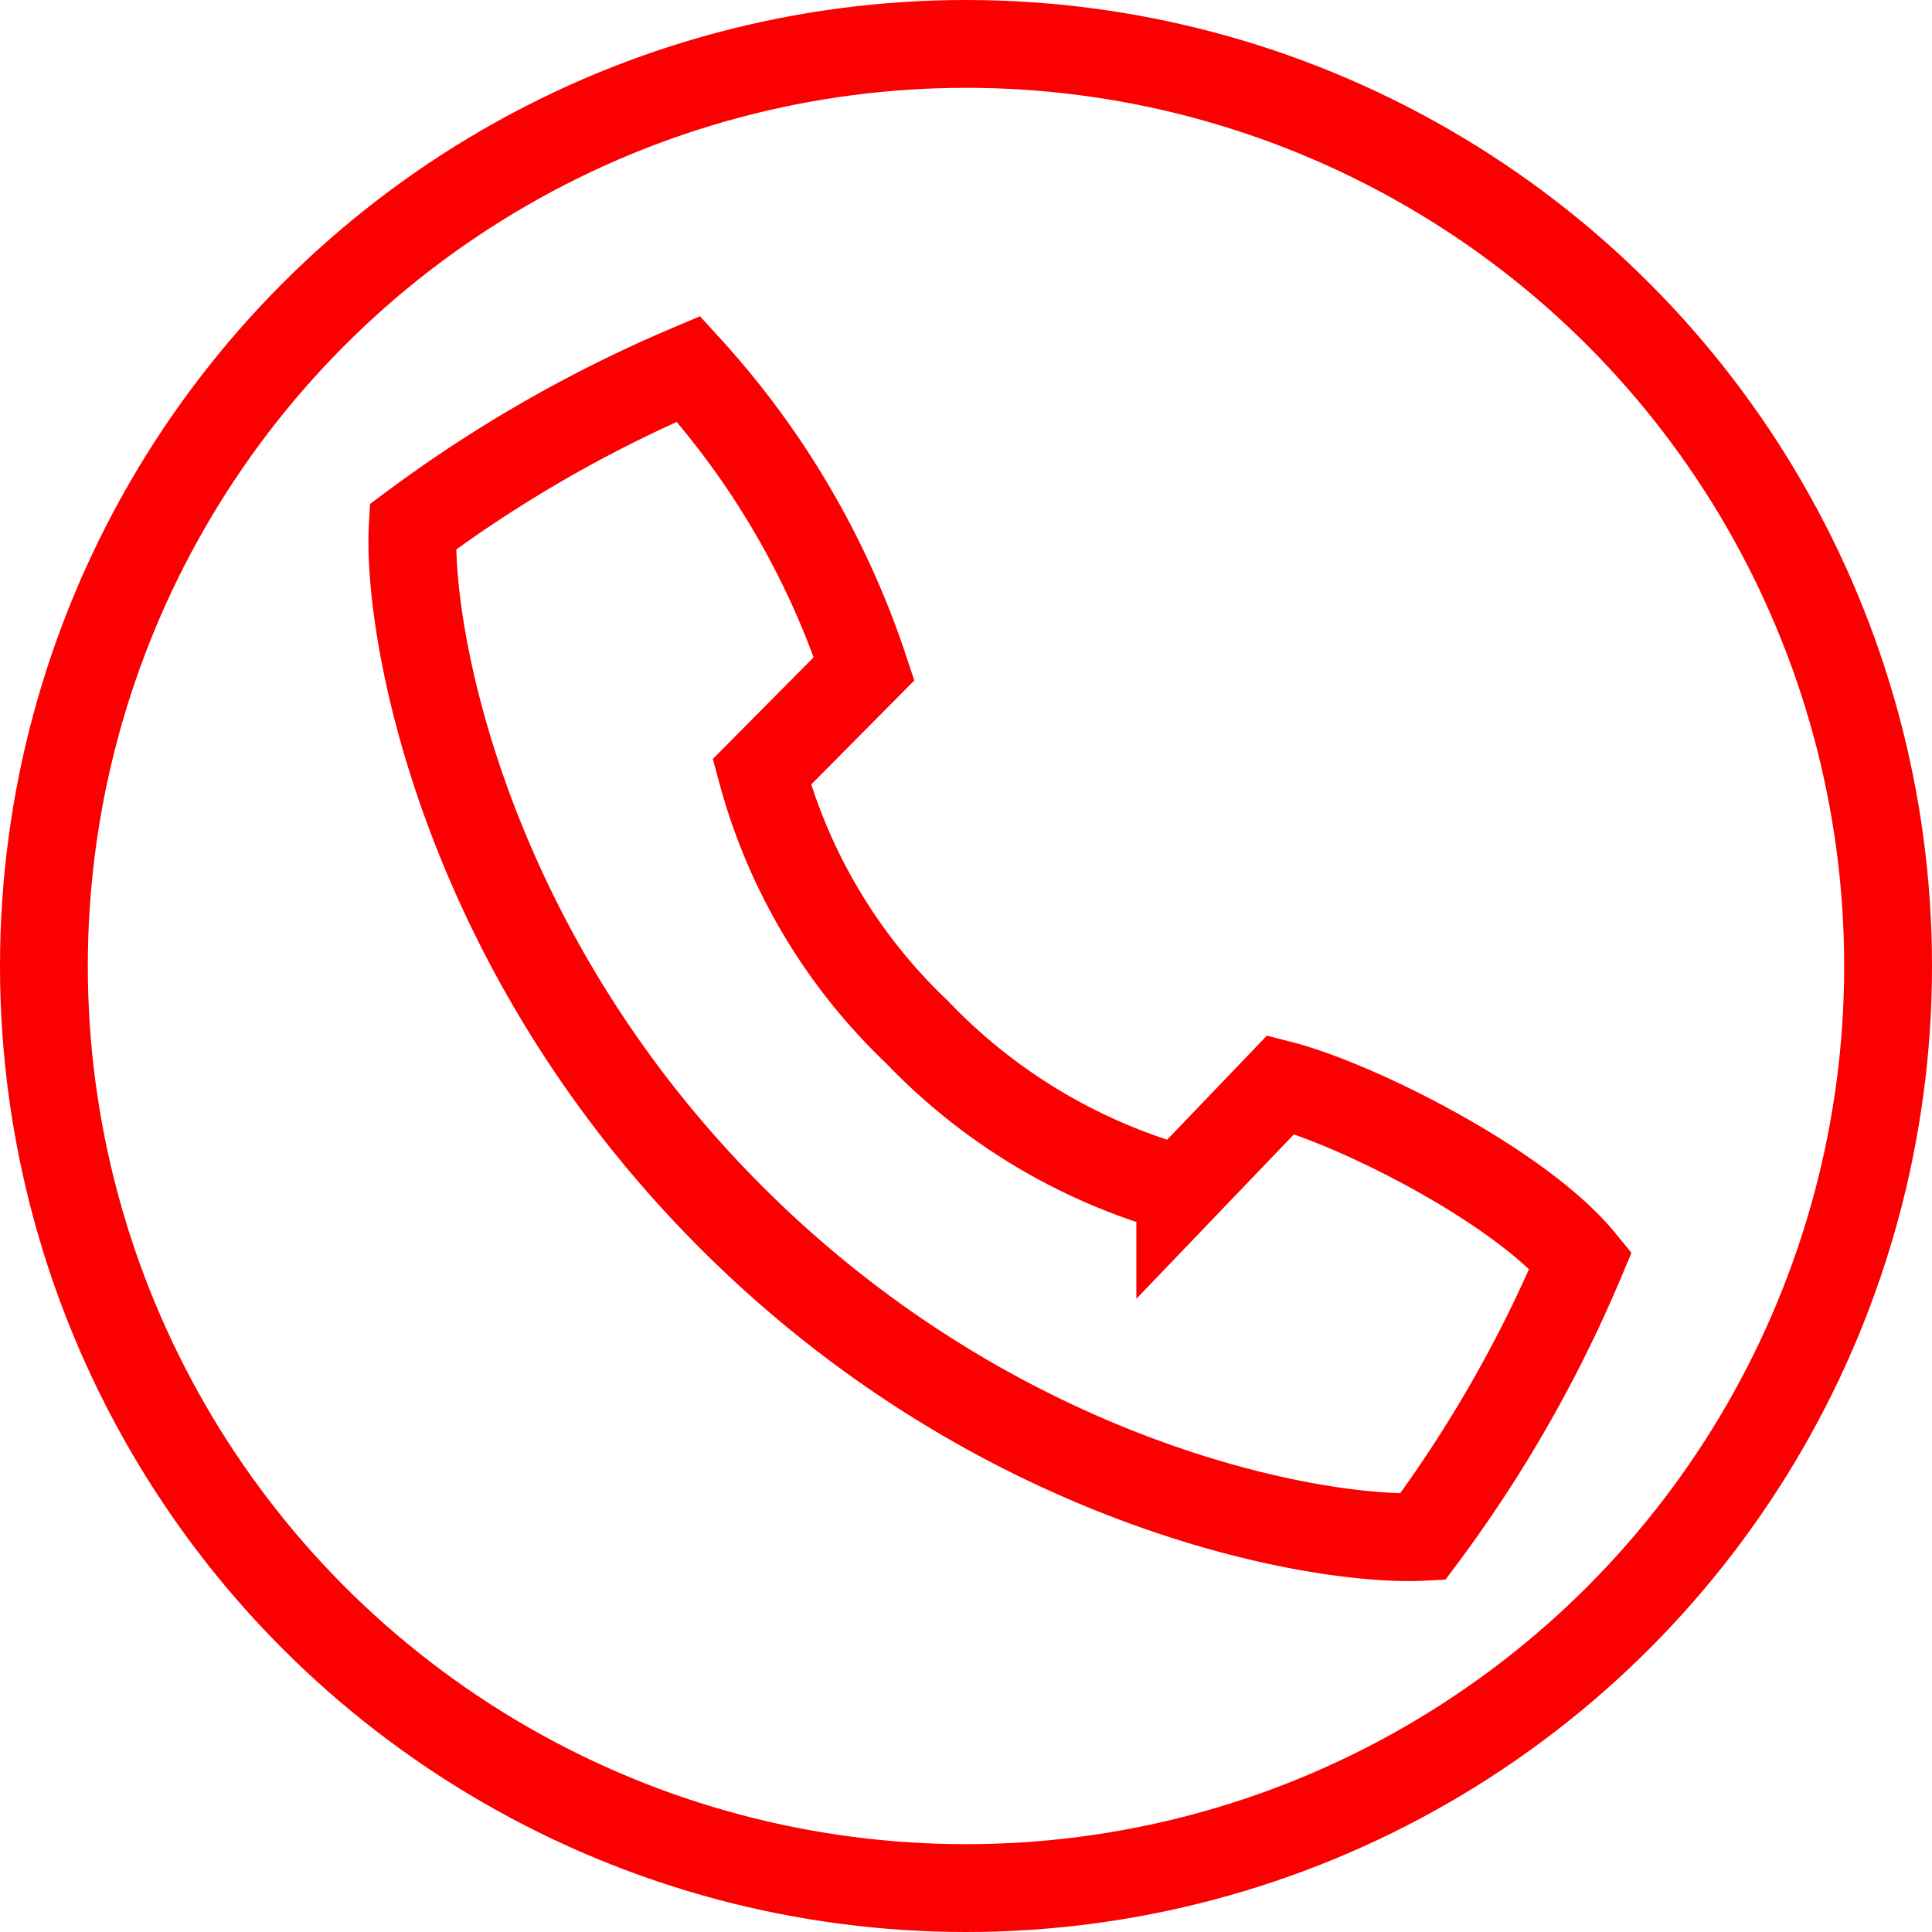 <svg id="icons" xmlns="http://www.w3.org/2000/svg" viewBox="0 0 44 44"><defs><style>.cls-1{fill:none;stroke:#fb0001;stroke-miterlimit:10;stroke-width:2px;}</style></defs><path class="cls-1" d="M215.66,79.73C221.77,85.84,229,87.12,231.4,87a30,30,0,0,0,3.6-6.3c-1.39-1.69-5.11-3.56-6.83-4l-2.29,2.39a13.11,13.11,0,0,1-6-3.59,12.75,12.75,0,0,1-3.53-5.92l2.33-2.35a19.08,19.08,0,0,0-4-6.83A30.51,30.51,0,0,0,208.4,64C208.27,66.39,209.55,73.63,215.66,79.73Z" transform="translate(-199 -52)"/><circle class="cls-1" cx="22" cy="22" r="21"/></svg>